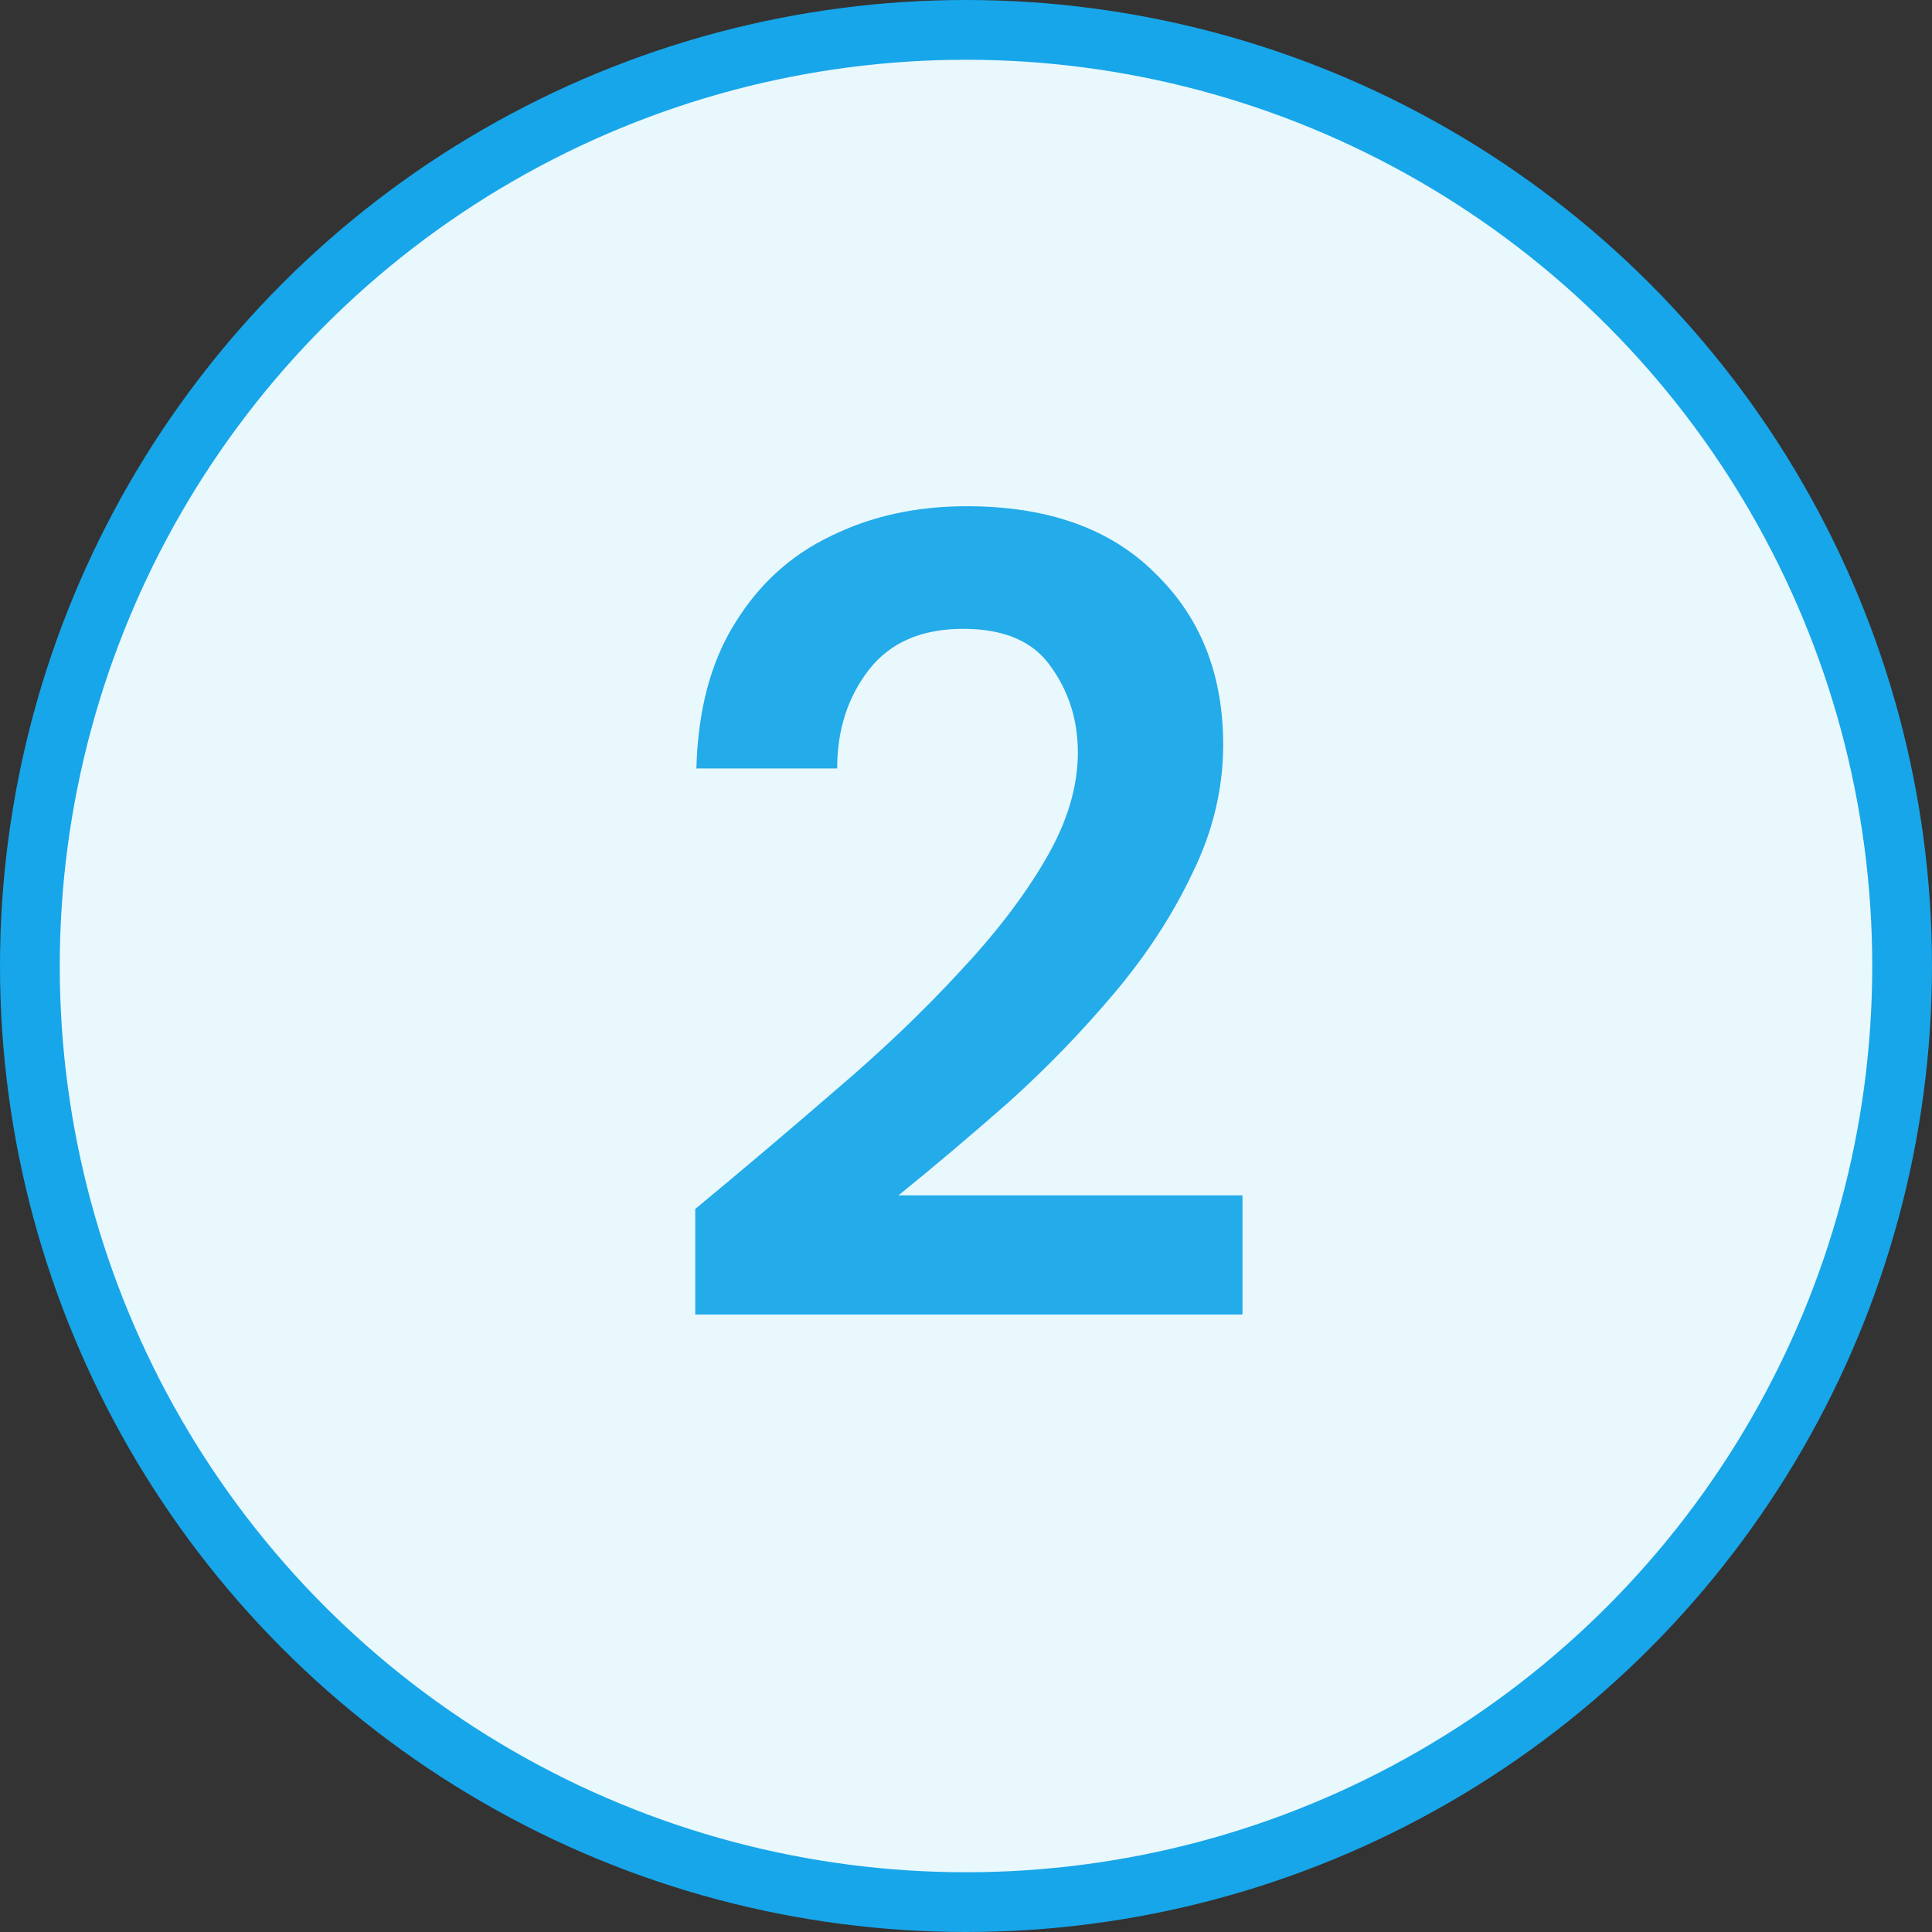 <svg width="97" height="97" viewBox="0 0 97 97" fill="none" xmlns="http://www.w3.org/2000/svg">
<rect x="0" y="0" width="97" height="97" fill="#333333" stroke="none"/>
<circle cx="48.5" cy="48.5" r="47" fill="#E9F8FD" stroke="#17A6E9" stroke-width="3"/>
<path d="M34.907 66V60.699C37.339 58.685 39.695 56.69 41.975 54.714C44.293 52.738 46.345 50.781 48.131 48.843C49.955 46.905 51.399 45.024 52.463 43.2C53.565 41.338 54.116 39.533 54.116 37.785C54.116 36.151 53.66 34.707 52.748 33.453C51.874 32.199 50.411 31.572 48.359 31.572C46.269 31.572 44.692 32.256 43.628 33.624C42.564 34.992 42.032 36.645 42.032 38.583H34.964C35.04 35.657 35.686 33.225 36.902 31.287C38.118 29.311 39.733 27.848 41.747 26.898C43.761 25.91 46.022 25.416 48.53 25.416C52.596 25.416 55.75 26.537 57.992 28.779C60.272 30.983 61.412 33.852 61.412 37.386C61.412 39.59 60.899 41.737 59.873 43.827C58.885 45.917 57.574 47.931 55.94 49.869C54.306 51.807 52.539 53.631 50.639 55.341C48.739 57.013 46.896 58.571 45.11 60.015H62.381V66H34.907Z" fill="#23ABEA"/>
</svg>
